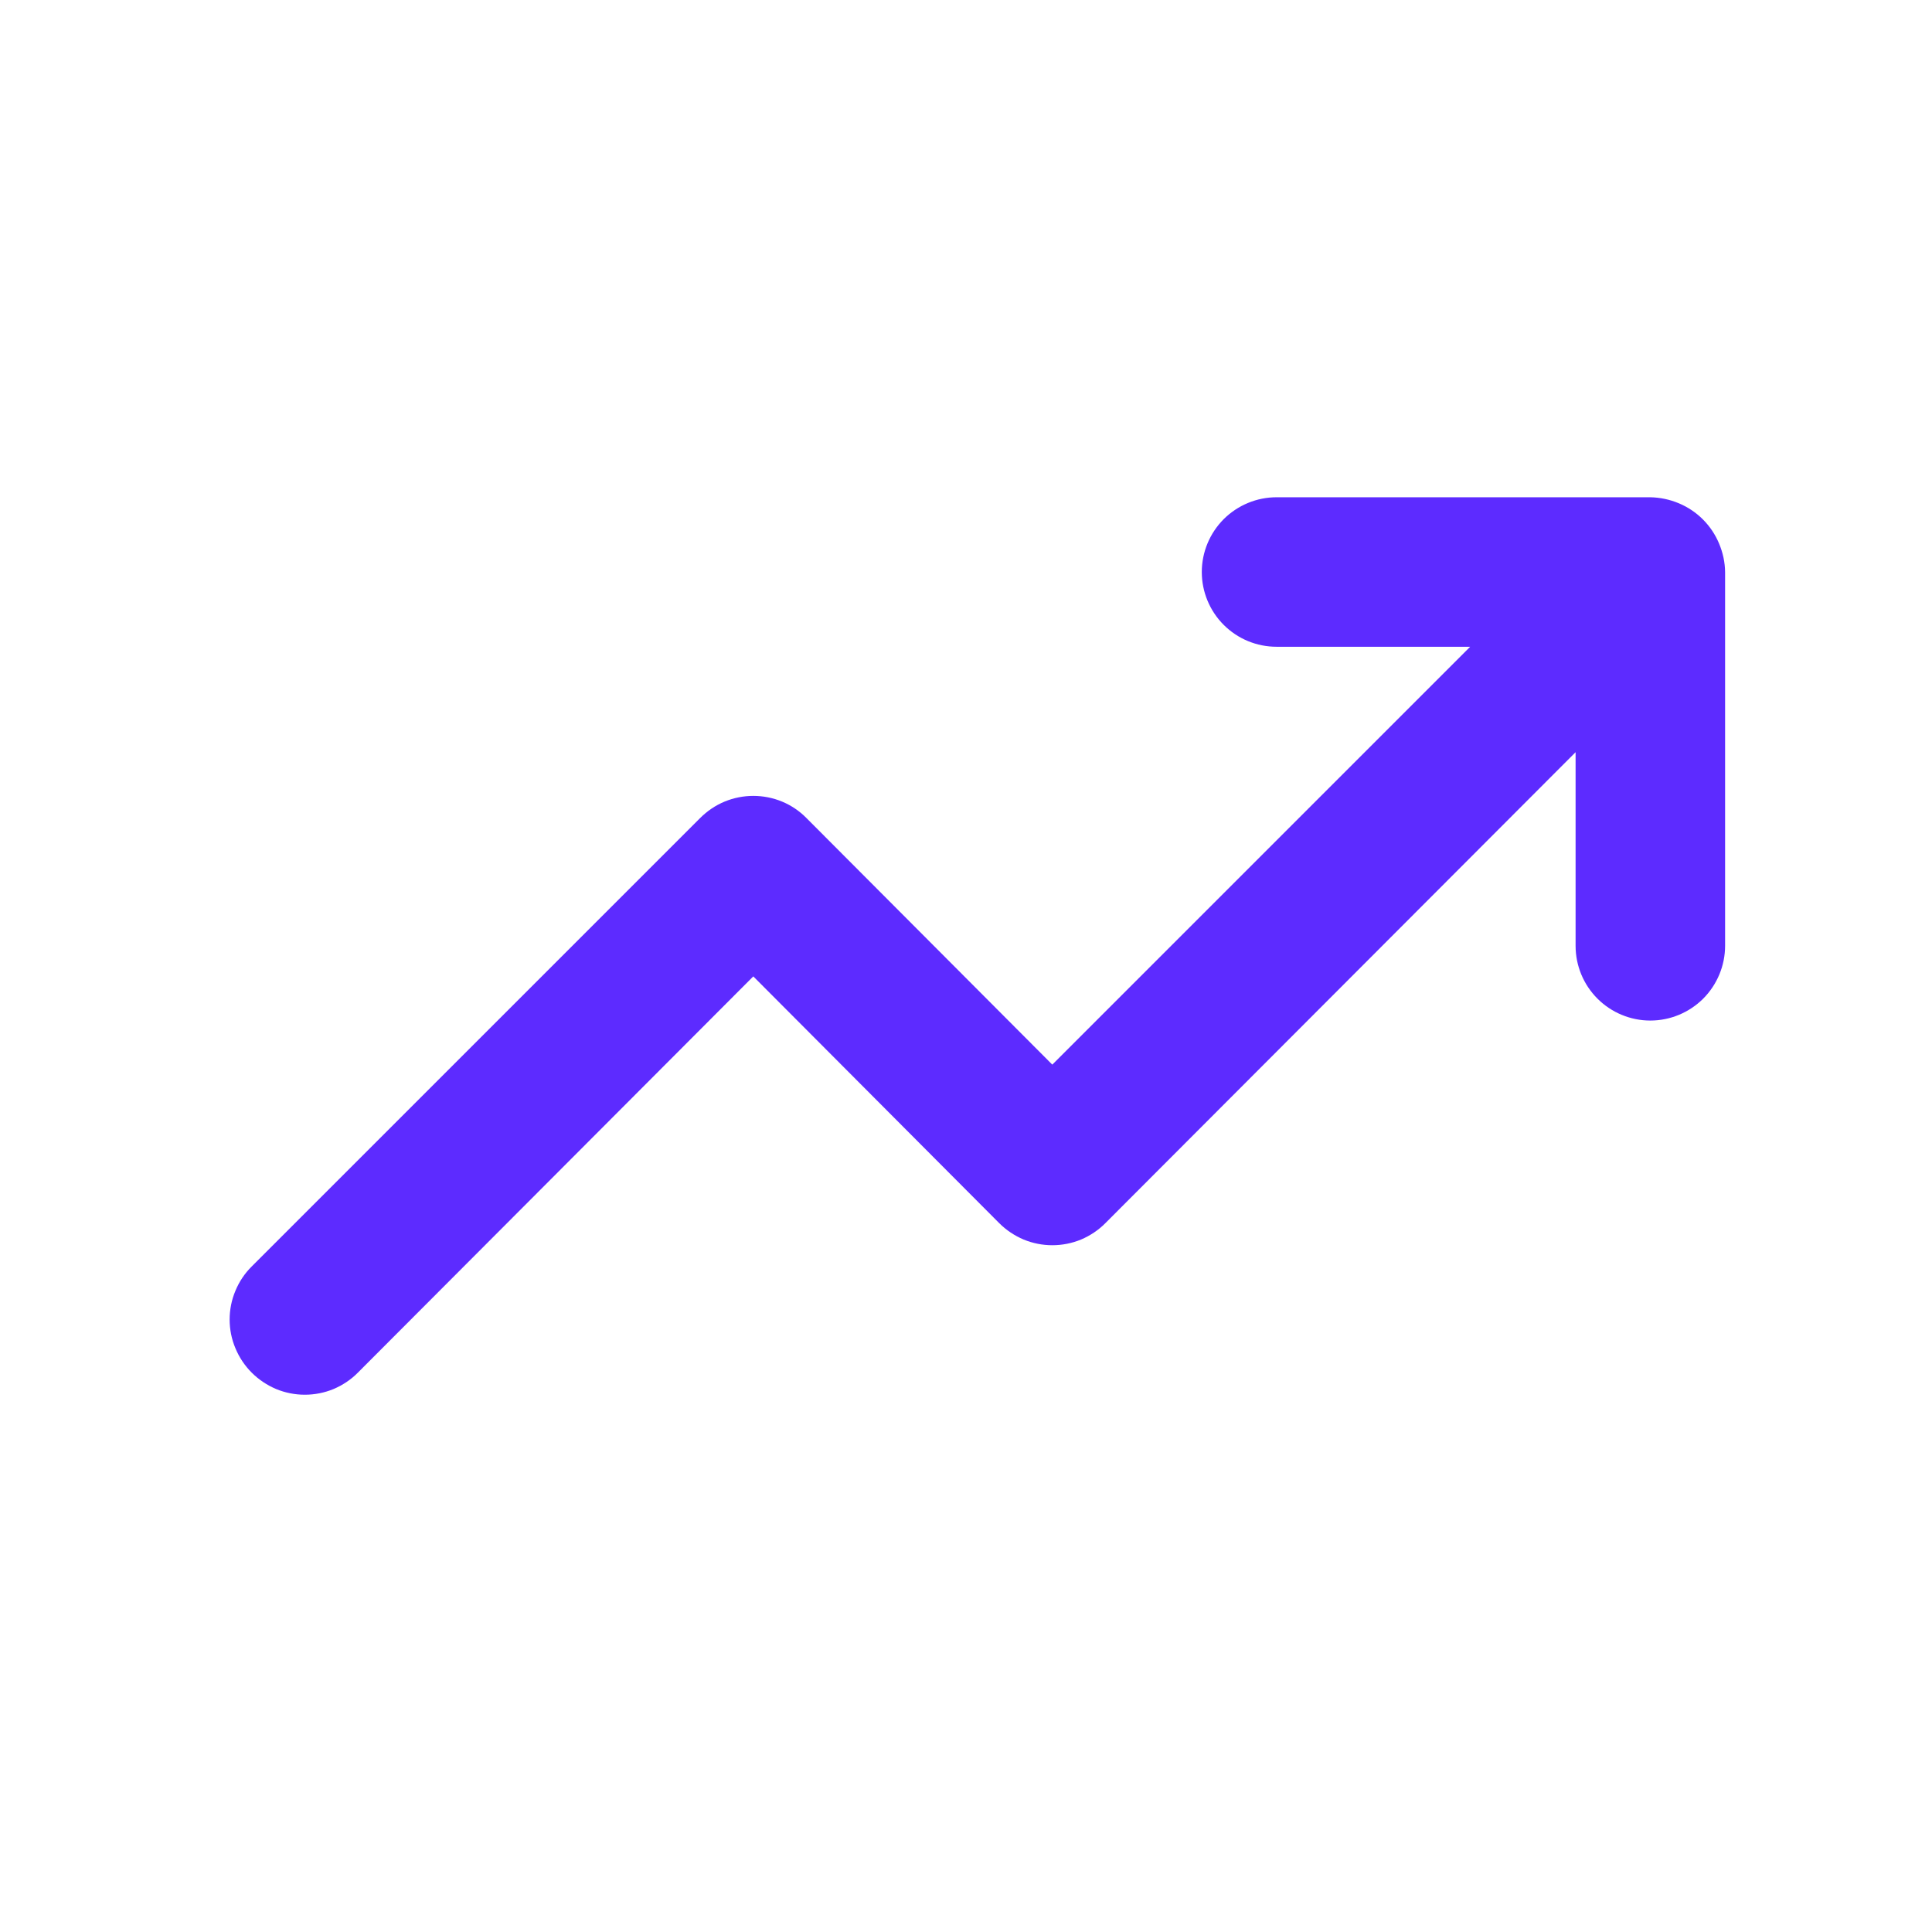 <svg width="21" height="21" viewBox="0 0 21 21" fill="none" xmlns="http://www.w3.org/2000/svg">
<path d="M18.686 5.909C18.603 5.71 18.446 5.553 18.247 5.47C18.149 5.429 18.044 5.407 17.938 5.405H13.876C13.66 5.405 13.454 5.491 13.301 5.643C13.149 5.796 13.063 6.002 13.063 6.218C13.063 6.433 13.149 6.64 13.301 6.792C13.454 6.945 13.66 7.03 13.876 7.03H15.98L11.438 11.572L8.765 8.891C8.69 8.815 8.6 8.754 8.501 8.713C8.402 8.672 8.296 8.651 8.188 8.651C8.081 8.651 7.975 8.672 7.876 8.713C7.777 8.754 7.687 8.815 7.611 8.891L2.736 13.766C2.66 13.841 2.6 13.931 2.559 14.03C2.517 14.129 2.496 14.236 2.496 14.343C2.496 14.45 2.517 14.556 2.559 14.655C2.6 14.754 2.66 14.844 2.736 14.92C2.812 14.996 2.902 15.056 3.001 15.098C3.1 15.139 3.206 15.16 3.313 15.16C3.421 15.16 3.527 15.139 3.626 15.098C3.725 15.056 3.815 14.996 3.89 14.92L8.188 10.613L10.861 13.295C10.937 13.371 11.027 13.431 11.126 13.473C11.225 13.514 11.331 13.535 11.438 13.535C11.546 13.535 11.652 13.514 11.751 13.473C11.85 13.431 11.94 13.371 12.015 13.295L17.126 8.176V10.28C17.126 10.496 17.211 10.702 17.364 10.855C17.516 11.007 17.723 11.093 17.938 11.093C18.154 11.093 18.36 11.007 18.513 10.855C18.665 10.702 18.751 10.496 18.751 10.28V6.218C18.75 6.112 18.727 6.007 18.686 5.909Z" fill="#5D2BFF"/>
</svg>
